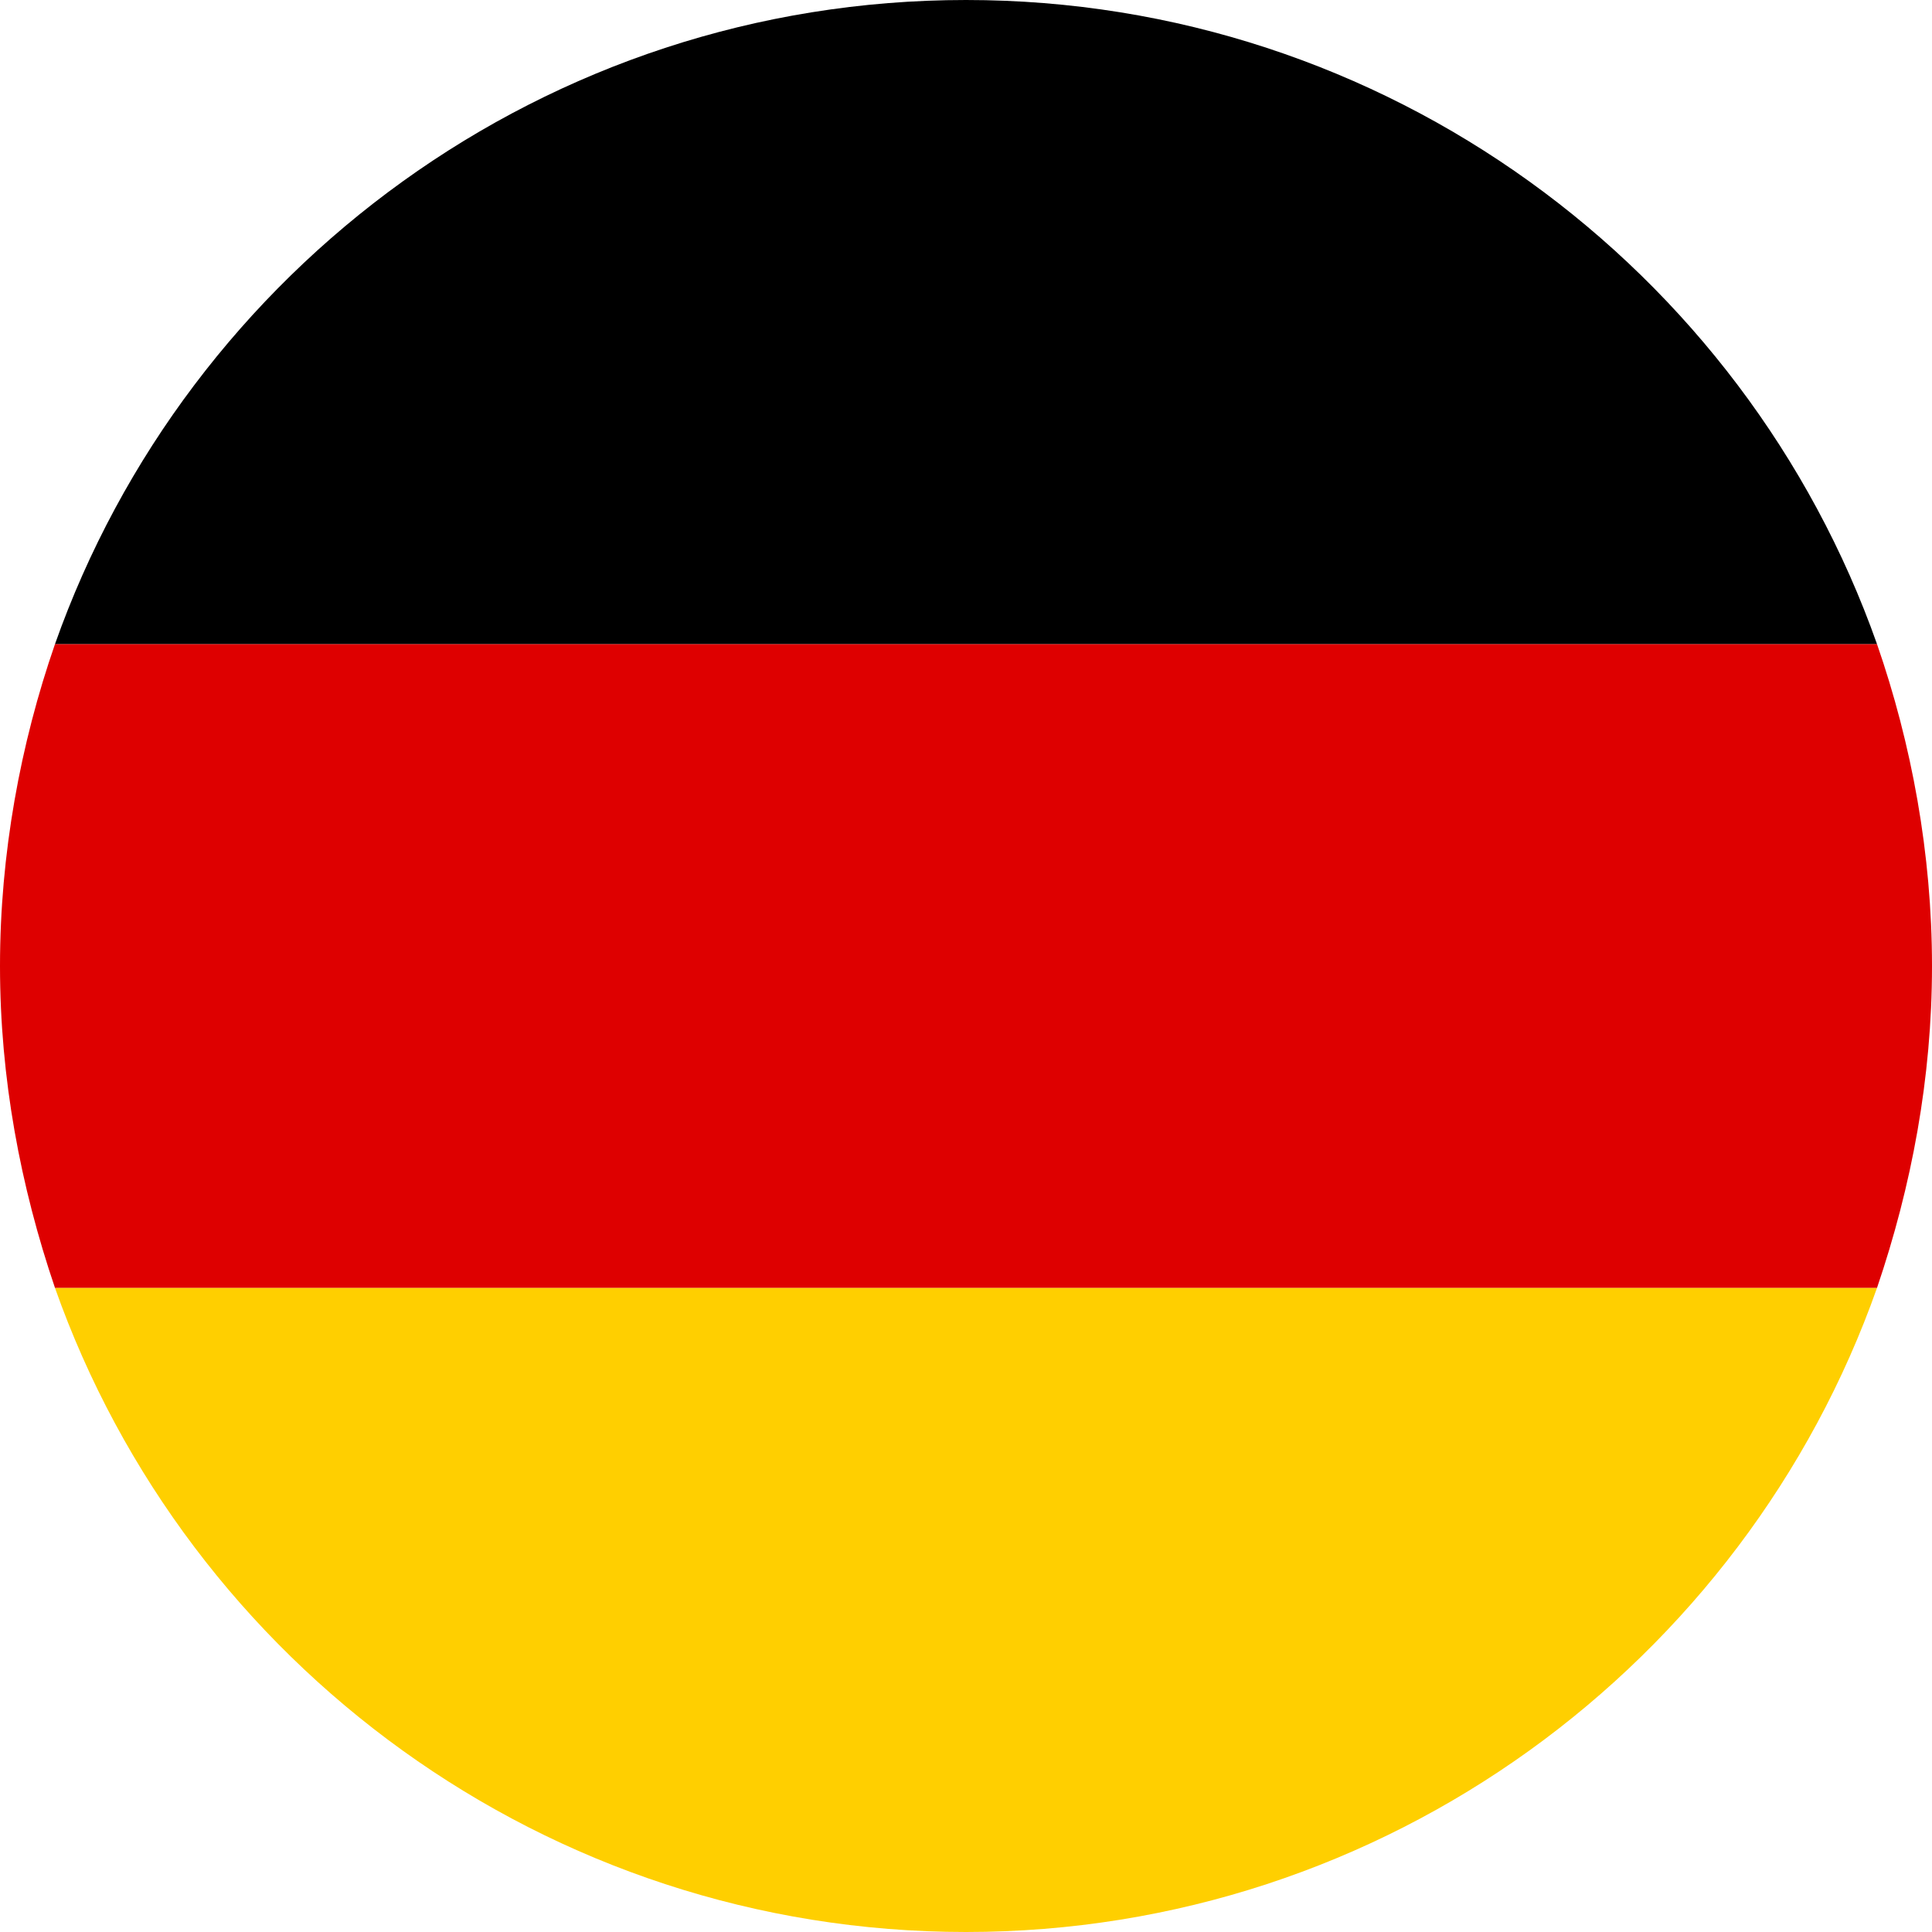 <?xml version="1.0" encoding="UTF-8"?>
<!DOCTYPE svg PUBLIC "-//W3C//DTD SVG 1.0//EN" "http://www.w3.org/TR/2001/REC-SVG-20010904/DTD/svg10.dtd">
<!-- Creator: CorelDRAW X7 -->
<svg xmlns="http://www.w3.org/2000/svg" xml:space="preserve" width="183.727mm" height="183.727mm" version="1.0" style="shape-rendering:geometricPrecision; text-rendering:geometricPrecision; image-rendering:optimizeQuality; fill-rule:evenodd; clip-rule:evenodd"
viewBox="0 0 948 948"
 xmlns:xlink="http://www.w3.org/1999/xlink">
 <defs>
  <style type="text/css">
   <![CDATA[
    .fil2 {fill:black;fill-rule:nonzero}
    .fil0 {fill:#DE0000;fill-rule:nonzero}
    .fil1 {fill:#FFCF00;fill-rule:nonzero}
   ]]>
  </style>
 </defs>
 <g id="Ebene_x0020_1">
  <g id="_235838152">
   <path class="fil0" d="M948 474c0,55 -10,108 -27,158l-894 0c-17,-50 -27,-103 -27,-158 0,-55 10,-109 27,-158l894 0c17,49 27,103 27,158z"/>
   <path class="fil1" d="M921 632c-65,184 -241,316 -447,316 -206,0 -382,-132 -447,-316l894 0z"/>
   <path class="fil2" d="M921 316l-894 0c65,-184 241,-316 447,-316 206,0 382,132 447,316z"/>
  </g>
 </g>
</svg>
